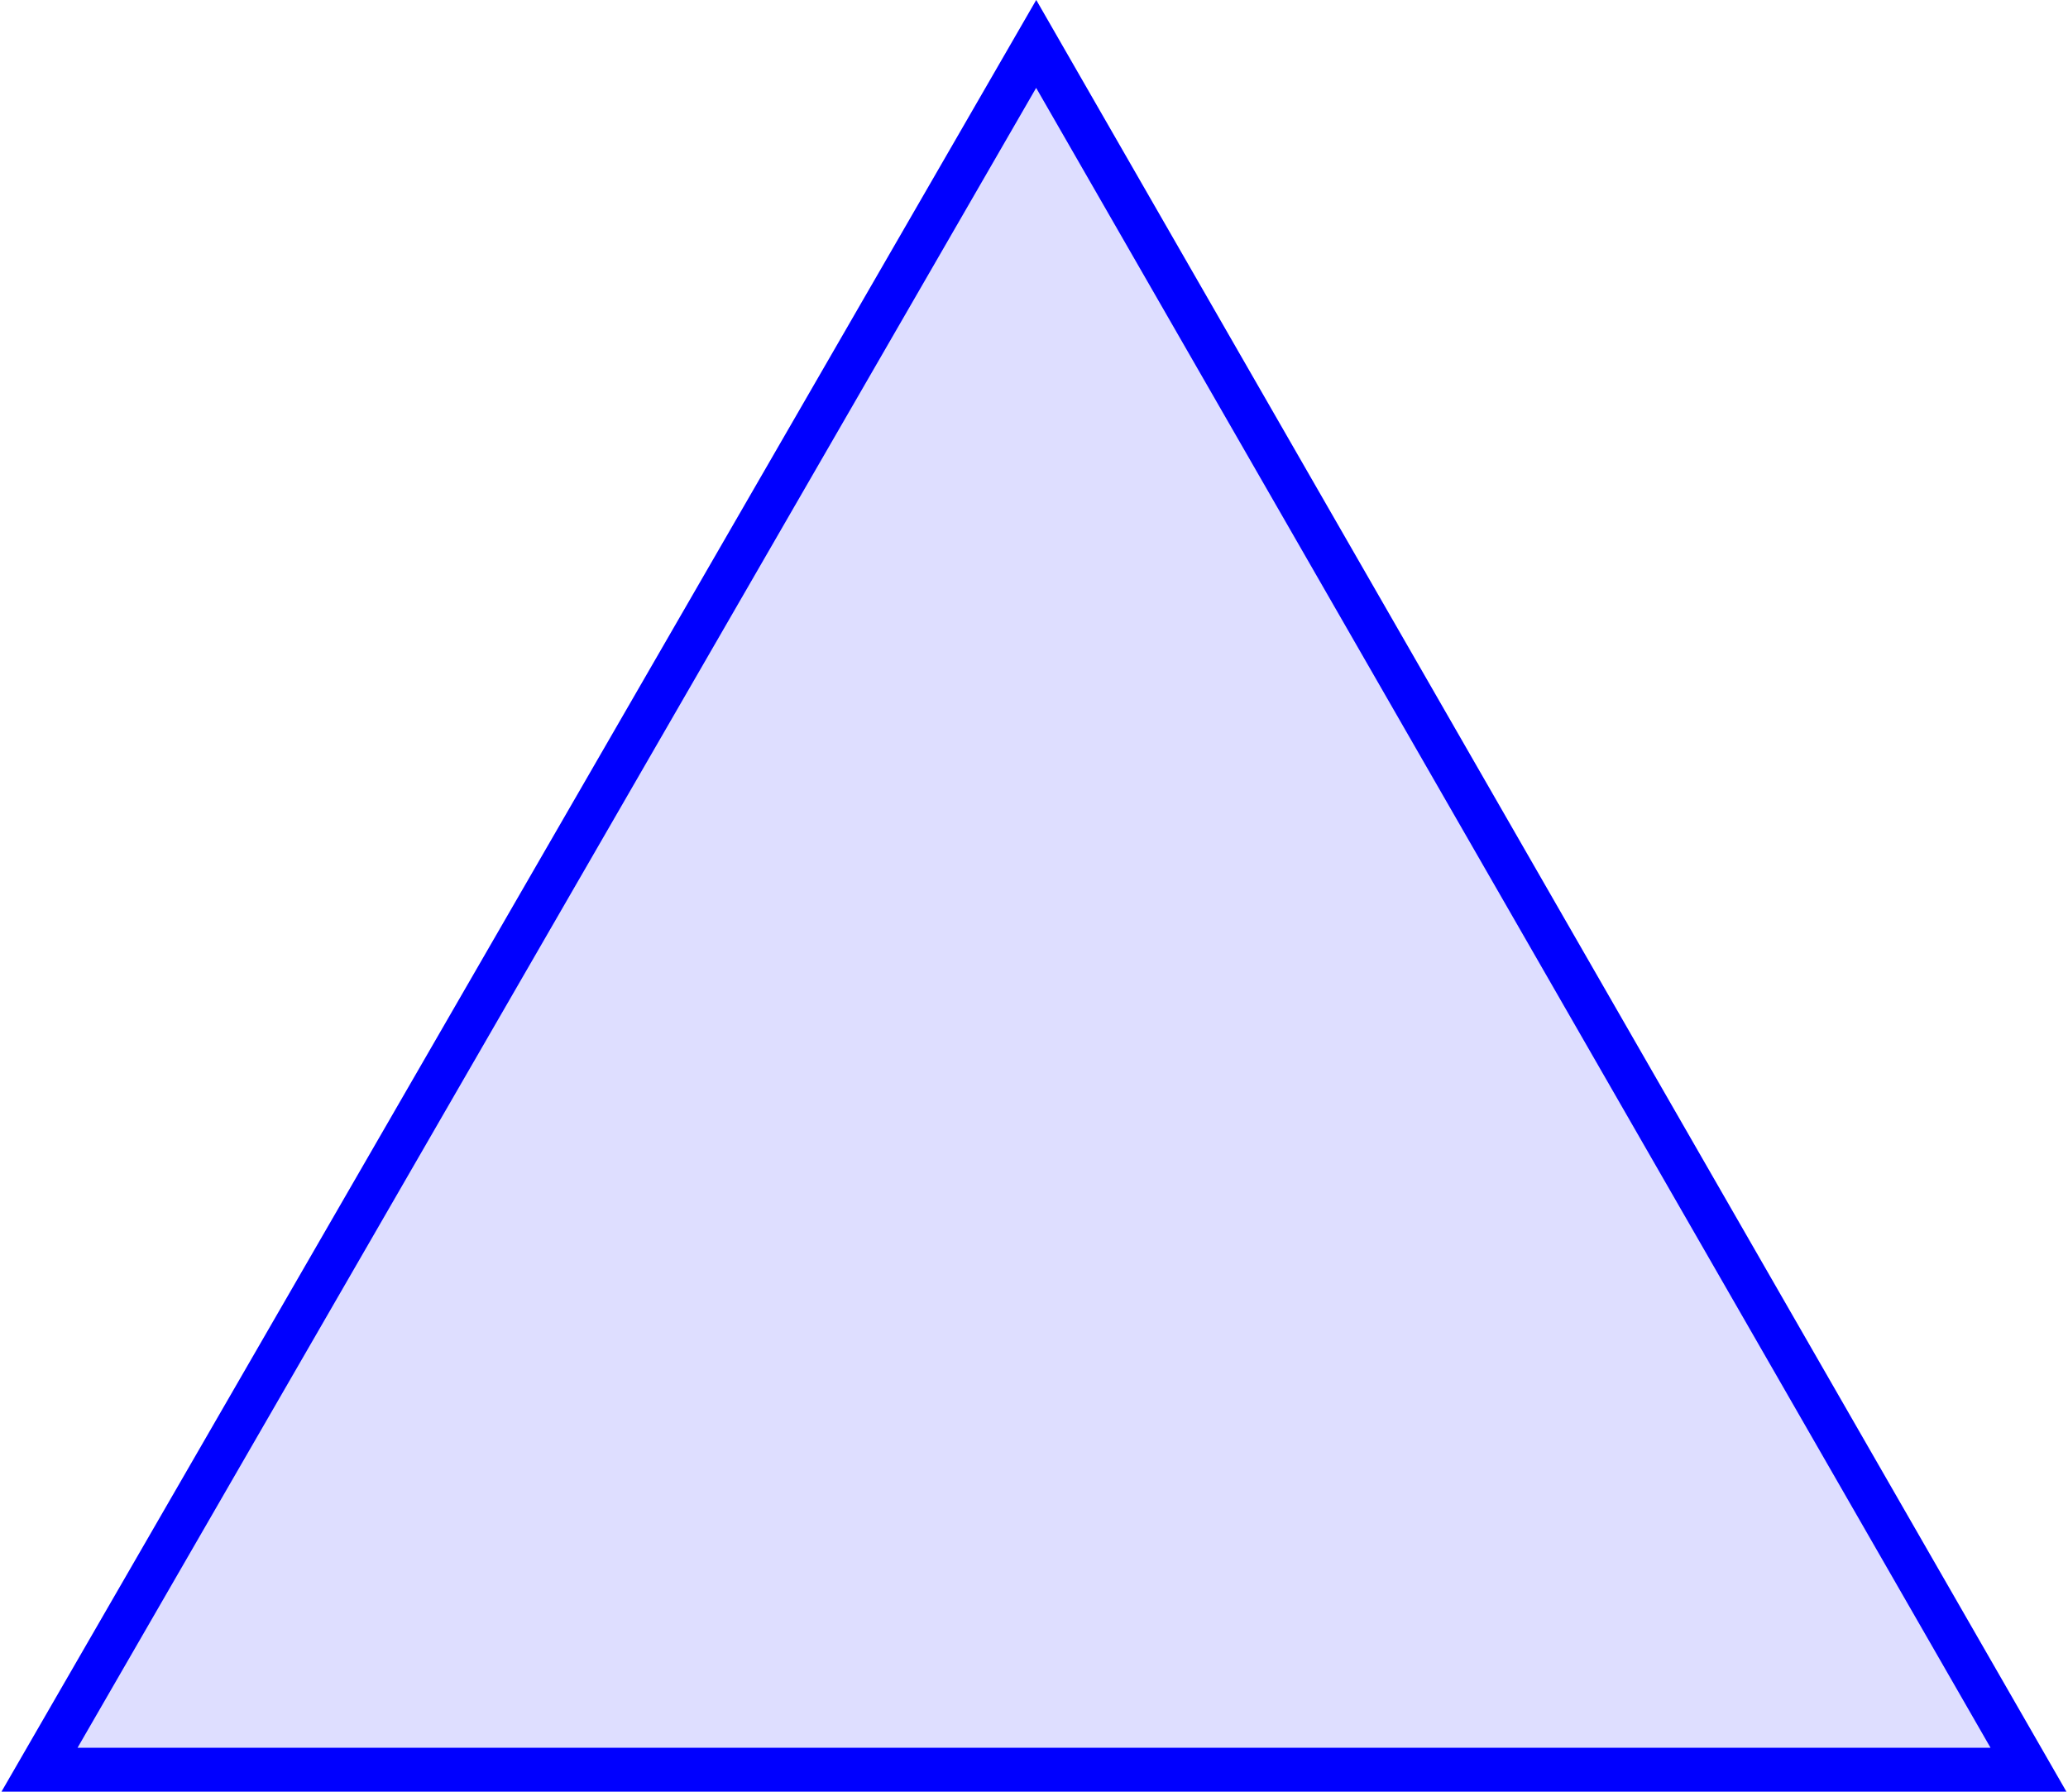 <svg version="1.1" xmlns="http://www.w3.org/2000/svg" xmlns:xlink="http://www.w3.org/1999/xlink" width="47.1px" height="40.8px" viewBox="0 0 47.1 40.8"><polygon fill="#d0d0ff" fill-opacity=".7" stroke="#0000ff" points="0.9,40.3 23.6,1 46.2,40.3"/></svg>